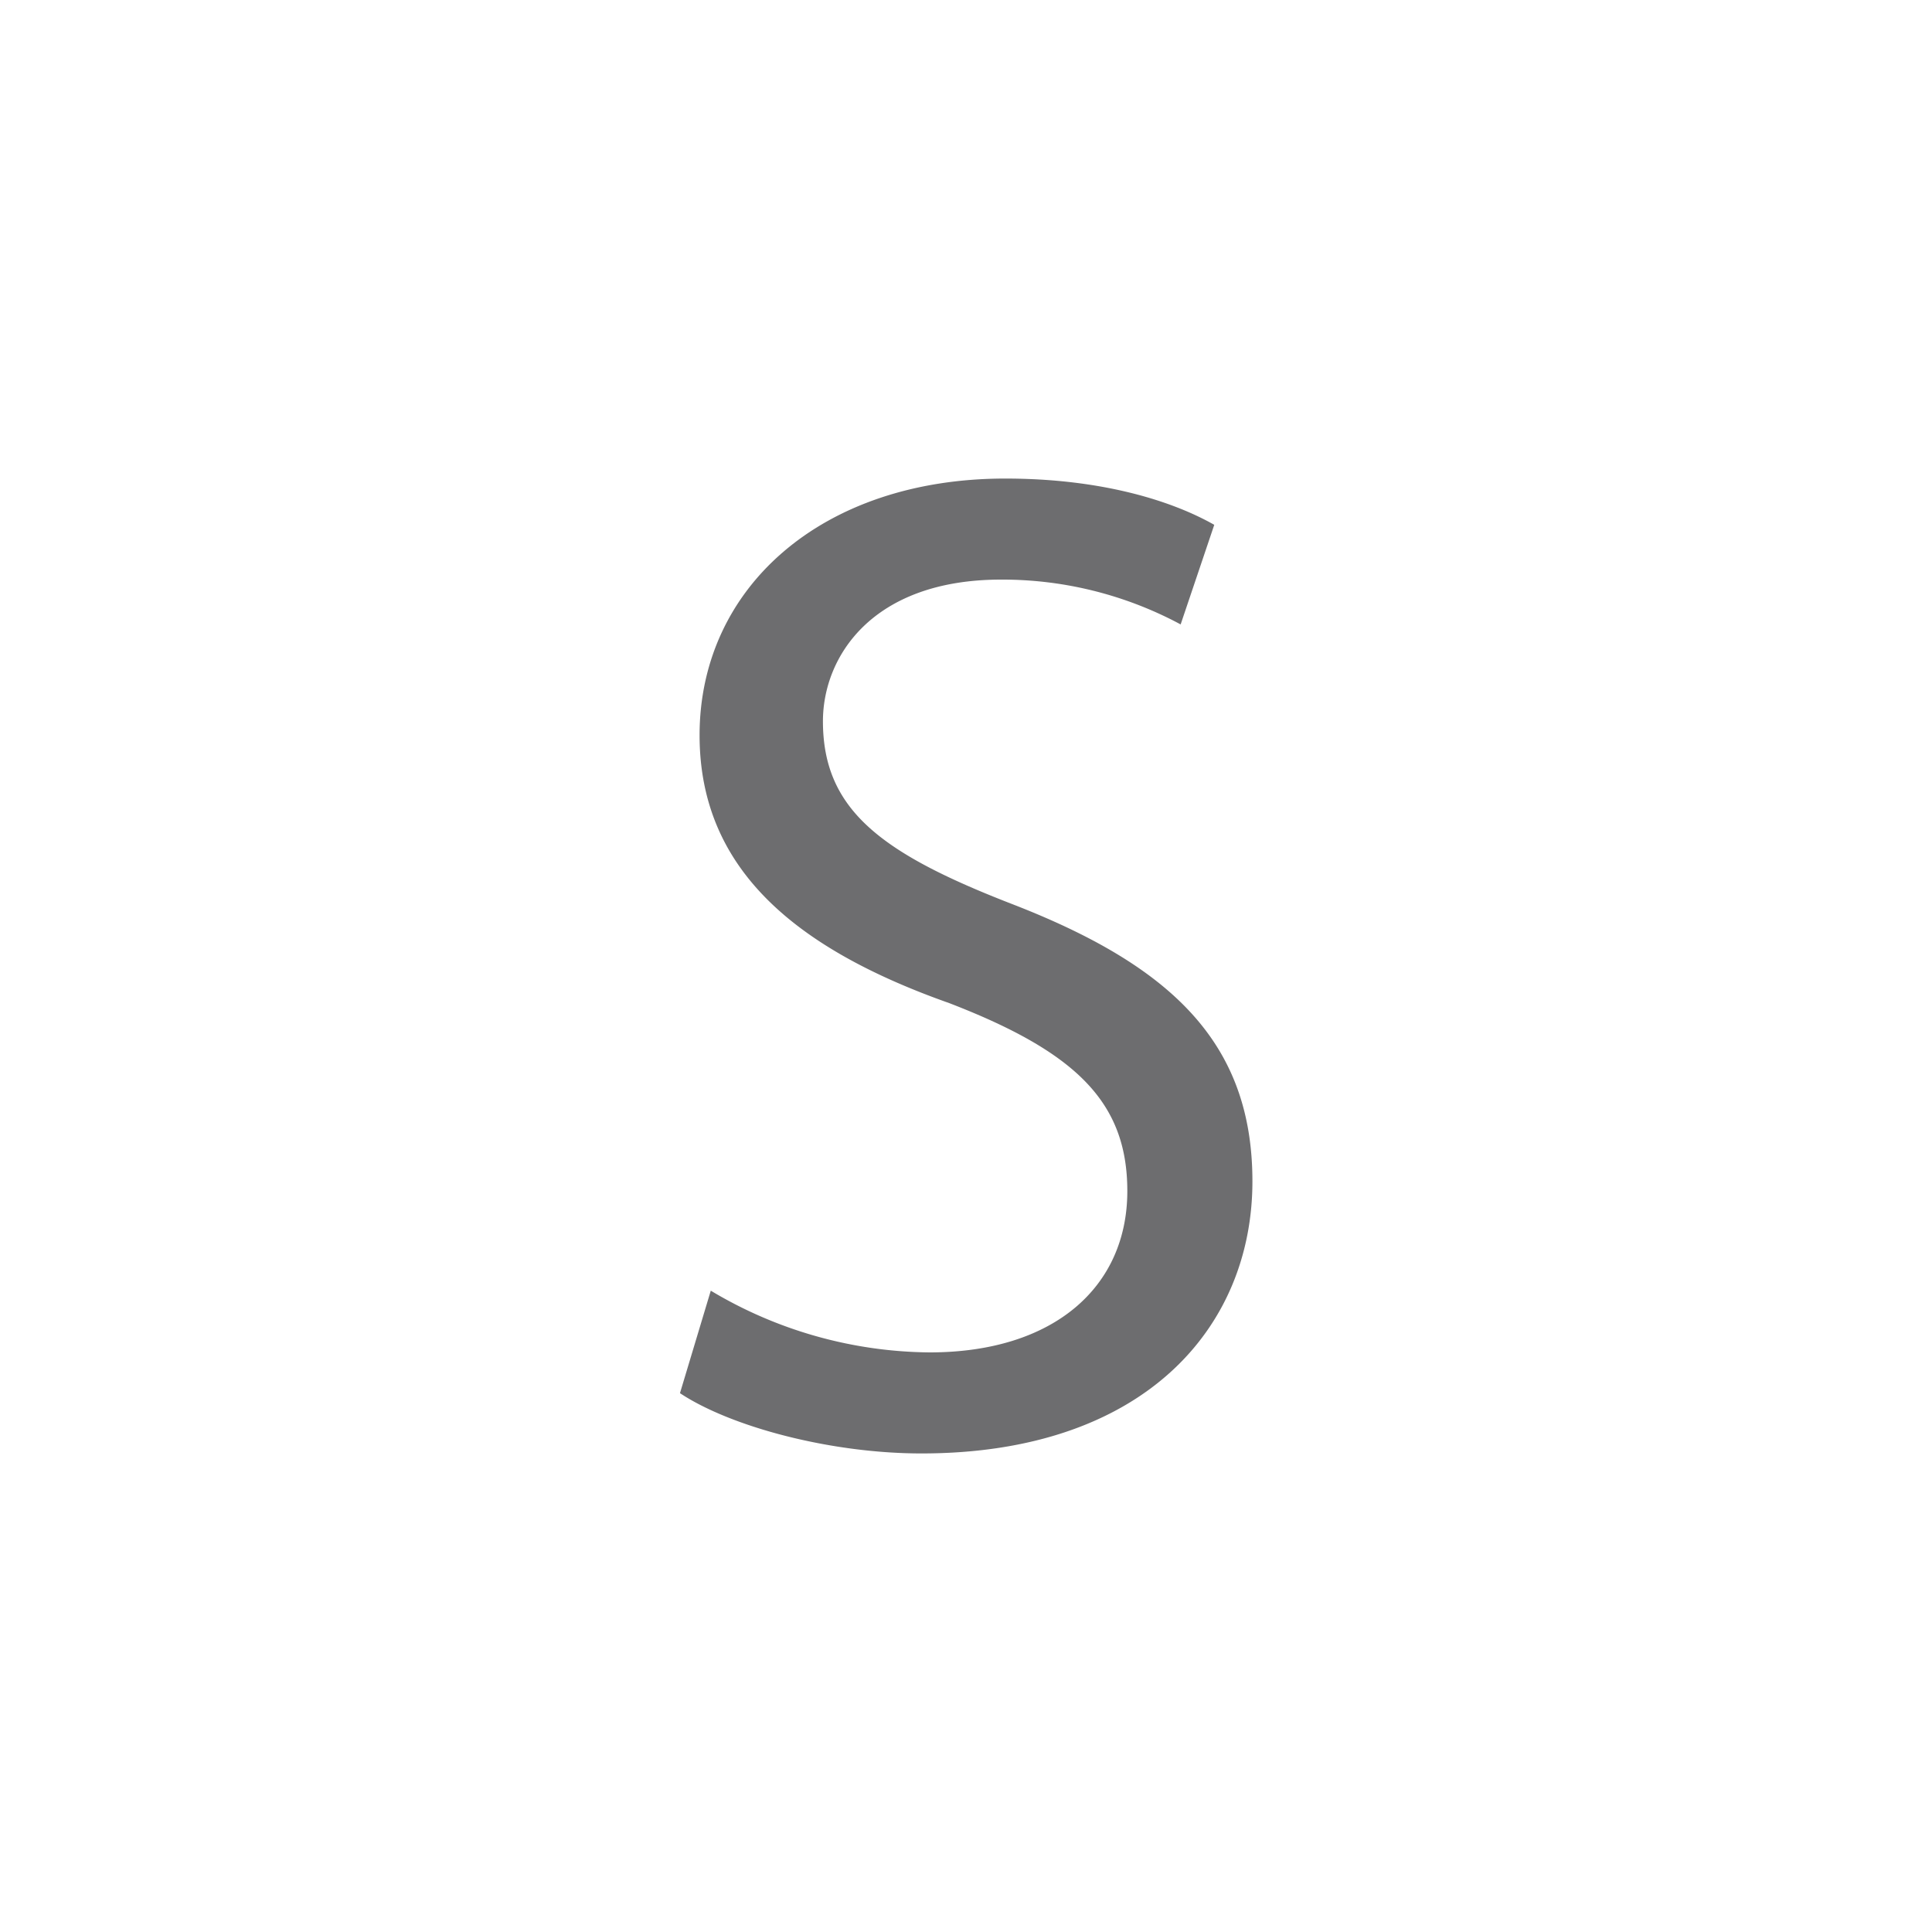 <svg id="Capa_1" data-name="Capa 1" xmlns="http://www.w3.org/2000/svg" width="200" height="200" viewBox="0 0 200 200"><defs><style>.cls-1{fill:#6d6d6f;}</style></defs><title>S</title><path class="cls-1" d="M73.58,133.61A44.76,44.76,0,0,0,96.23,140c12.92,0,20.47-6.82,20.47-16.7,0-9.15-5.23-14.37-18.44-19.46-16-5.66-25.84-13.94-25.84-27.73,0-15.25,12.63-26.57,31.65-26.57,10,0,17.28,2.32,21.63,4.79l-3.48,10.31A39,39,0,0,0,103.63,60c-13.36,0-18.44,8-18.44,14.66,0,9.15,6,13.65,19.46,18.88,16.55,6.39,25,14.37,25,28.75,0,15.1-11.18,28.17-34.26,28.17-9.44,0-19.75-2.76-25-6.24Z"/></svg>